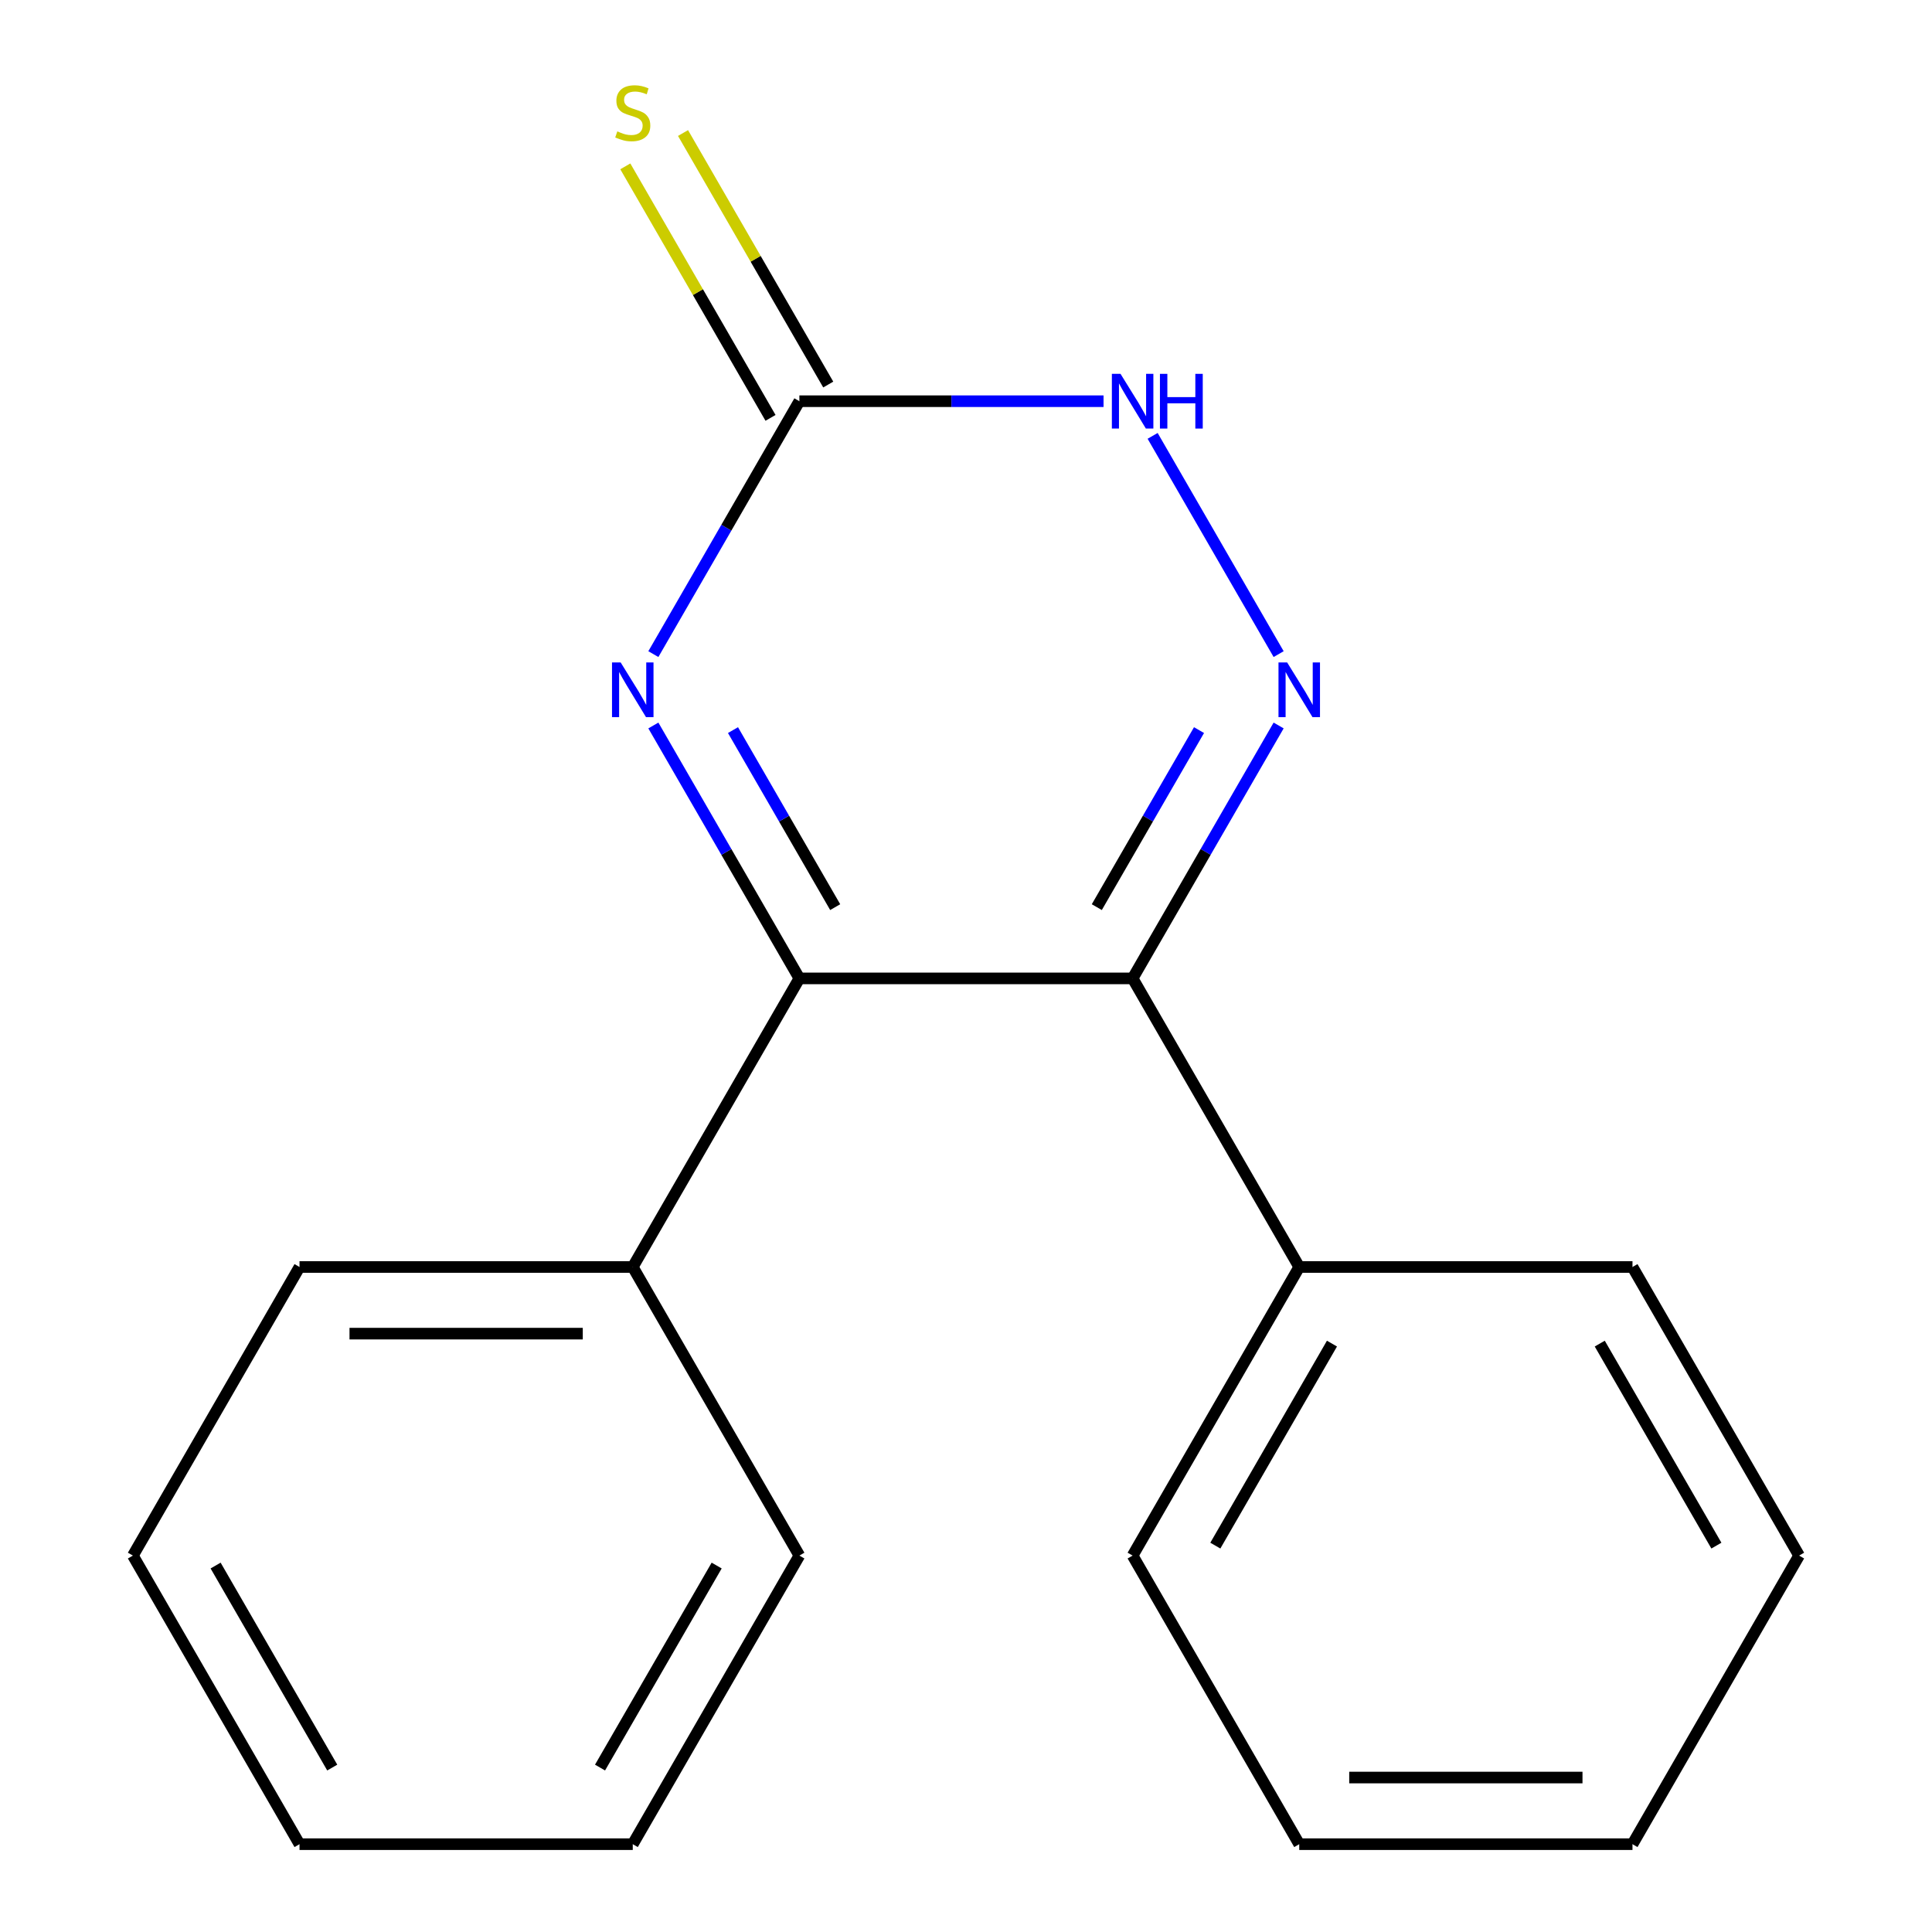 <?xml version='1.0' encoding='iso-8859-1'?>
<svg version='1.1' baseProfile='full'
              xmlns='http://www.w3.org/2000/svg'
                      xmlns:rdkit='http://www.rdkit.org/xml'
                      xmlns:xlink='http://www.w3.org/1999/xlink'
                  xml:space='preserve'
width='1000px' height='1000px' viewBox='0 0 1000 1000'>
<!-- END OF HEADER -->
<rect style='opacity:1.0;fill:#FFFFFF;stroke:none' width='1000' height='1000' x='0' y='0'> </rect>
<path class='bond-0' d='M 661.82,375.513 L 624.031,440.965' style='fill:none;fill-rule:evenodd;stroke:#0000FF;stroke-width:6px;stroke-linecap:butt;stroke-linejoin:miter;stroke-opacity:1' />
<path class='bond-0' d='M 624.031,440.965 L 586.242,506.417' style='fill:none;fill-rule:evenodd;stroke:#000000;stroke-width:6px;stroke-linecap:butt;stroke-linejoin:miter;stroke-opacity:1' />
<path class='bond-0' d='M 620.608,377.9 L 594.156,423.716' style='fill:none;fill-rule:evenodd;stroke:#0000FF;stroke-width:6px;stroke-linecap:butt;stroke-linejoin:miter;stroke-opacity:1' />
<path class='bond-0' d='M 594.156,423.716 L 567.704,469.533' style='fill:none;fill-rule:evenodd;stroke:#000000;stroke-width:6px;stroke-linecap:butt;stroke-linejoin:miter;stroke-opacity:1' />
<path class='bond-4' d='M 661.82,338.569 L 596.599,225.603' style='fill:none;fill-rule:evenodd;stroke:#0000FF;stroke-width:6px;stroke-linecap:butt;stroke-linejoin:miter;stroke-opacity:1' />
<path class='bond-1' d='M 586.242,506.417 L 413.758,506.417' style='fill:none;fill-rule:evenodd;stroke:#000000;stroke-width:6px;stroke-linecap:butt;stroke-linejoin:miter;stroke-opacity:1' />
<path class='bond-6' d='M 586.242,506.417 L 672.485,655.793' style='fill:none;fill-rule:evenodd;stroke:#000000;stroke-width:6px;stroke-linecap:butt;stroke-linejoin:miter;stroke-opacity:1' />
<path class='bond-7' d='M 413.758,506.417 L 327.515,655.793' style='fill:none;fill-rule:evenodd;stroke:#000000;stroke-width:6px;stroke-linecap:butt;stroke-linejoin:miter;stroke-opacity:1' />
<path class='bond-18' d='M 413.758,506.417 L 375.969,440.965' style='fill:none;fill-rule:evenodd;stroke:#000000;stroke-width:6px;stroke-linecap:butt;stroke-linejoin:miter;stroke-opacity:1' />
<path class='bond-18' d='M 375.969,440.965 L 338.18,375.513' style='fill:none;fill-rule:evenodd;stroke:#0000FF;stroke-width:6px;stroke-linecap:butt;stroke-linejoin:miter;stroke-opacity:1' />
<path class='bond-18' d='M 432.296,469.533 L 405.844,423.716' style='fill:none;fill-rule:evenodd;stroke:#000000;stroke-width:6px;stroke-linecap:butt;stroke-linejoin:miter;stroke-opacity:1' />
<path class='bond-18' d='M 405.844,423.716 L 379.392,377.9' style='fill:none;fill-rule:evenodd;stroke:#0000FF;stroke-width:6px;stroke-linecap:butt;stroke-linejoin:miter;stroke-opacity:1' />
<path class='bond-2' d='M 338.18,338.569 L 375.969,273.117' style='fill:none;fill-rule:evenodd;stroke:#0000FF;stroke-width:6px;stroke-linecap:butt;stroke-linejoin:miter;stroke-opacity:1' />
<path class='bond-2' d='M 375.969,273.117 L 413.758,207.665' style='fill:none;fill-rule:evenodd;stroke:#000000;stroke-width:6px;stroke-linecap:butt;stroke-linejoin:miter;stroke-opacity:1' />
<path class='bond-3' d='M 413.758,207.665 L 492.474,207.665' style='fill:none;fill-rule:evenodd;stroke:#000000;stroke-width:6px;stroke-linecap:butt;stroke-linejoin:miter;stroke-opacity:1' />
<path class='bond-3' d='M 492.474,207.665 L 571.19,207.665' style='fill:none;fill-rule:evenodd;stroke:#0000FF;stroke-width:6px;stroke-linecap:butt;stroke-linejoin:miter;stroke-opacity:1' />
<path class='bond-5' d='M 428.695,199.04 L 391.114,133.948' style='fill:none;fill-rule:evenodd;stroke:#000000;stroke-width:6px;stroke-linecap:butt;stroke-linejoin:miter;stroke-opacity:1' />
<path class='bond-5' d='M 391.114,133.948 L 353.533,68.856' style='fill:none;fill-rule:evenodd;stroke:#CCCC00;stroke-width:6px;stroke-linecap:butt;stroke-linejoin:miter;stroke-opacity:1' />
<path class='bond-5' d='M 398.82,216.289 L 361.239,151.197' style='fill:none;fill-rule:evenodd;stroke:#000000;stroke-width:6px;stroke-linecap:butt;stroke-linejoin:miter;stroke-opacity:1' />
<path class='bond-5' d='M 361.239,151.197 L 323.658,86.105' style='fill:none;fill-rule:evenodd;stroke:#CCCC00;stroke-width:6px;stroke-linecap:butt;stroke-linejoin:miter;stroke-opacity:1' />
<path class='bond-8' d='M 672.485,655.793 L 586.242,805.169' style='fill:none;fill-rule:evenodd;stroke:#000000;stroke-width:6px;stroke-linecap:butt;stroke-linejoin:miter;stroke-opacity:1' />
<path class='bond-8' d='M 689.424,695.448 L 629.054,800.011' style='fill:none;fill-rule:evenodd;stroke:#000000;stroke-width:6px;stroke-linecap:butt;stroke-linejoin:miter;stroke-opacity:1' />
<path class='bond-9' d='M 672.485,655.793 L 844.97,655.793' style='fill:none;fill-rule:evenodd;stroke:#000000;stroke-width:6px;stroke-linecap:butt;stroke-linejoin:miter;stroke-opacity:1' />
<path class='bond-10' d='M 327.515,655.793 L 155.03,655.793' style='fill:none;fill-rule:evenodd;stroke:#000000;stroke-width:6px;stroke-linecap:butt;stroke-linejoin:miter;stroke-opacity:1' />
<path class='bond-10' d='M 301.643,690.29 L 180.903,690.29' style='fill:none;fill-rule:evenodd;stroke:#000000;stroke-width:6px;stroke-linecap:butt;stroke-linejoin:miter;stroke-opacity:1' />
<path class='bond-11' d='M 327.515,655.793 L 413.758,805.169' style='fill:none;fill-rule:evenodd;stroke:#000000;stroke-width:6px;stroke-linecap:butt;stroke-linejoin:miter;stroke-opacity:1' />
<path class='bond-13' d='M 586.242,805.169 L 672.485,954.545' style='fill:none;fill-rule:evenodd;stroke:#000000;stroke-width:6px;stroke-linecap:butt;stroke-linejoin:miter;stroke-opacity:1' />
<path class='bond-12' d='M 844.97,655.793 L 931.212,805.169' style='fill:none;fill-rule:evenodd;stroke:#000000;stroke-width:6px;stroke-linecap:butt;stroke-linejoin:miter;stroke-opacity:1' />
<path class='bond-12' d='M 828.031,695.448 L 888.4,800.011' style='fill:none;fill-rule:evenodd;stroke:#000000;stroke-width:6px;stroke-linecap:butt;stroke-linejoin:miter;stroke-opacity:1' />
<path class='bond-15' d='M 155.03,655.793 L 68.788,805.169' style='fill:none;fill-rule:evenodd;stroke:#000000;stroke-width:6px;stroke-linecap:butt;stroke-linejoin:miter;stroke-opacity:1' />
<path class='bond-14' d='M 413.758,805.169 L 327.515,954.545' style='fill:none;fill-rule:evenodd;stroke:#000000;stroke-width:6px;stroke-linecap:butt;stroke-linejoin:miter;stroke-opacity:1' />
<path class='bond-14' d='M 370.946,810.327 L 310.576,914.891' style='fill:none;fill-rule:evenodd;stroke:#000000;stroke-width:6px;stroke-linecap:butt;stroke-linejoin:miter;stroke-opacity:1' />
<path class='bond-16' d='M 931.212,805.169 L 844.969,954.545' style='fill:none;fill-rule:evenodd;stroke:#000000;stroke-width:6px;stroke-linecap:butt;stroke-linejoin:miter;stroke-opacity:1' />
<path class='bond-19' d='M 672.485,954.545 L 844.969,954.545' style='fill:none;fill-rule:evenodd;stroke:#000000;stroke-width:6px;stroke-linecap:butt;stroke-linejoin:miter;stroke-opacity:1' />
<path class='bond-19' d='M 698.357,920.049 L 819.097,920.049' style='fill:none;fill-rule:evenodd;stroke:#000000;stroke-width:6px;stroke-linecap:butt;stroke-linejoin:miter;stroke-opacity:1' />
<path class='bond-17' d='M 327.515,954.545 L 155.03,954.545' style='fill:none;fill-rule:evenodd;stroke:#000000;stroke-width:6px;stroke-linecap:butt;stroke-linejoin:miter;stroke-opacity:1' />
<path class='bond-20' d='M 68.788,805.169 L 155.03,954.545' style='fill:none;fill-rule:evenodd;stroke:#000000;stroke-width:6px;stroke-linecap:butt;stroke-linejoin:miter;stroke-opacity:1' />
<path class='bond-20' d='M 111.6,810.327 L 171.969,914.891' style='fill:none;fill-rule:evenodd;stroke:#000000;stroke-width:6px;stroke-linecap:butt;stroke-linejoin:miter;stroke-opacity:1' />
<path  class='atom-0' d='M 666.225 342.881
L 675.505 357.881
Q 676.425 359.361, 677.905 362.041
Q 679.385 364.721, 679.465 364.881
L 679.465 342.881
L 683.225 342.881
L 683.225 371.201
L 679.345 371.201
L 669.385 354.801
Q 668.225 352.881, 666.985 350.681
Q 665.785 348.481, 665.425 347.801
L 665.425 371.201
L 661.745 371.201
L 661.745 342.881
L 666.225 342.881
' fill='#0000FF'/>
<path  class='atom-3' d='M 321.255 342.881
L 330.535 357.881
Q 331.455 359.361, 332.935 362.041
Q 334.415 364.721, 334.495 364.881
L 334.495 342.881
L 338.255 342.881
L 338.255 371.201
L 334.375 371.201
L 324.415 354.801
Q 323.255 352.881, 322.015 350.681
Q 320.815 348.481, 320.455 347.801
L 320.455 371.201
L 316.775 371.201
L 316.775 342.881
L 321.255 342.881
' fill='#0000FF'/>
<path  class='atom-5' d='M 579.982 193.505
L 589.262 208.505
Q 590.182 209.985, 591.662 212.665
Q 593.142 215.345, 593.222 215.505
L 593.222 193.505
L 596.982 193.505
L 596.982 221.825
L 593.102 221.825
L 583.142 205.425
Q 581.982 203.505, 580.742 201.305
Q 579.542 199.105, 579.182 198.425
L 579.182 221.825
L 575.502 221.825
L 575.502 193.505
L 579.982 193.505
' fill='#0000FF'/>
<path  class='atom-5' d='M 600.382 193.505
L 604.222 193.505
L 604.222 205.545
L 618.702 205.545
L 618.702 193.505
L 622.542 193.505
L 622.542 221.825
L 618.702 221.825
L 618.702 208.745
L 604.222 208.745
L 604.222 221.825
L 600.382 221.825
L 600.382 193.505
' fill='#0000FF'/>
<path  class='atom-6' d='M 319.515 68.008
Q 319.835 68.128, 321.155 68.688
Q 322.475 69.248, 323.915 69.608
Q 325.395 69.928, 326.835 69.928
Q 329.515 69.928, 331.075 68.648
Q 332.635 67.328, 332.635 65.048
Q 332.635 63.488, 331.835 62.528
Q 331.075 61.568, 329.875 61.048
Q 328.675 60.528, 326.675 59.928
Q 324.155 59.168, 322.635 58.448
Q 321.155 57.728, 320.075 56.208
Q 319.035 54.688, 319.035 52.128
Q 319.035 48.568, 321.435 46.368
Q 323.875 44.168, 328.675 44.168
Q 331.955 44.168, 335.675 45.728
L 334.755 48.808
Q 331.355 47.408, 328.795 47.408
Q 326.035 47.408, 324.515 48.568
Q 322.995 49.688, 323.035 51.648
Q 323.035 53.168, 323.795 54.088
Q 324.595 55.008, 325.715 55.528
Q 326.875 56.048, 328.795 56.648
Q 331.355 57.448, 332.875 58.248
Q 334.395 59.048, 335.475 60.688
Q 336.595 62.288, 336.595 65.048
Q 336.595 68.968, 333.955 71.088
Q 331.355 73.168, 326.995 73.168
Q 324.475 73.168, 322.555 72.608
Q 320.675 72.088, 318.435 71.168
L 319.515 68.008
' fill='#CCCC00'/>
</svg>
